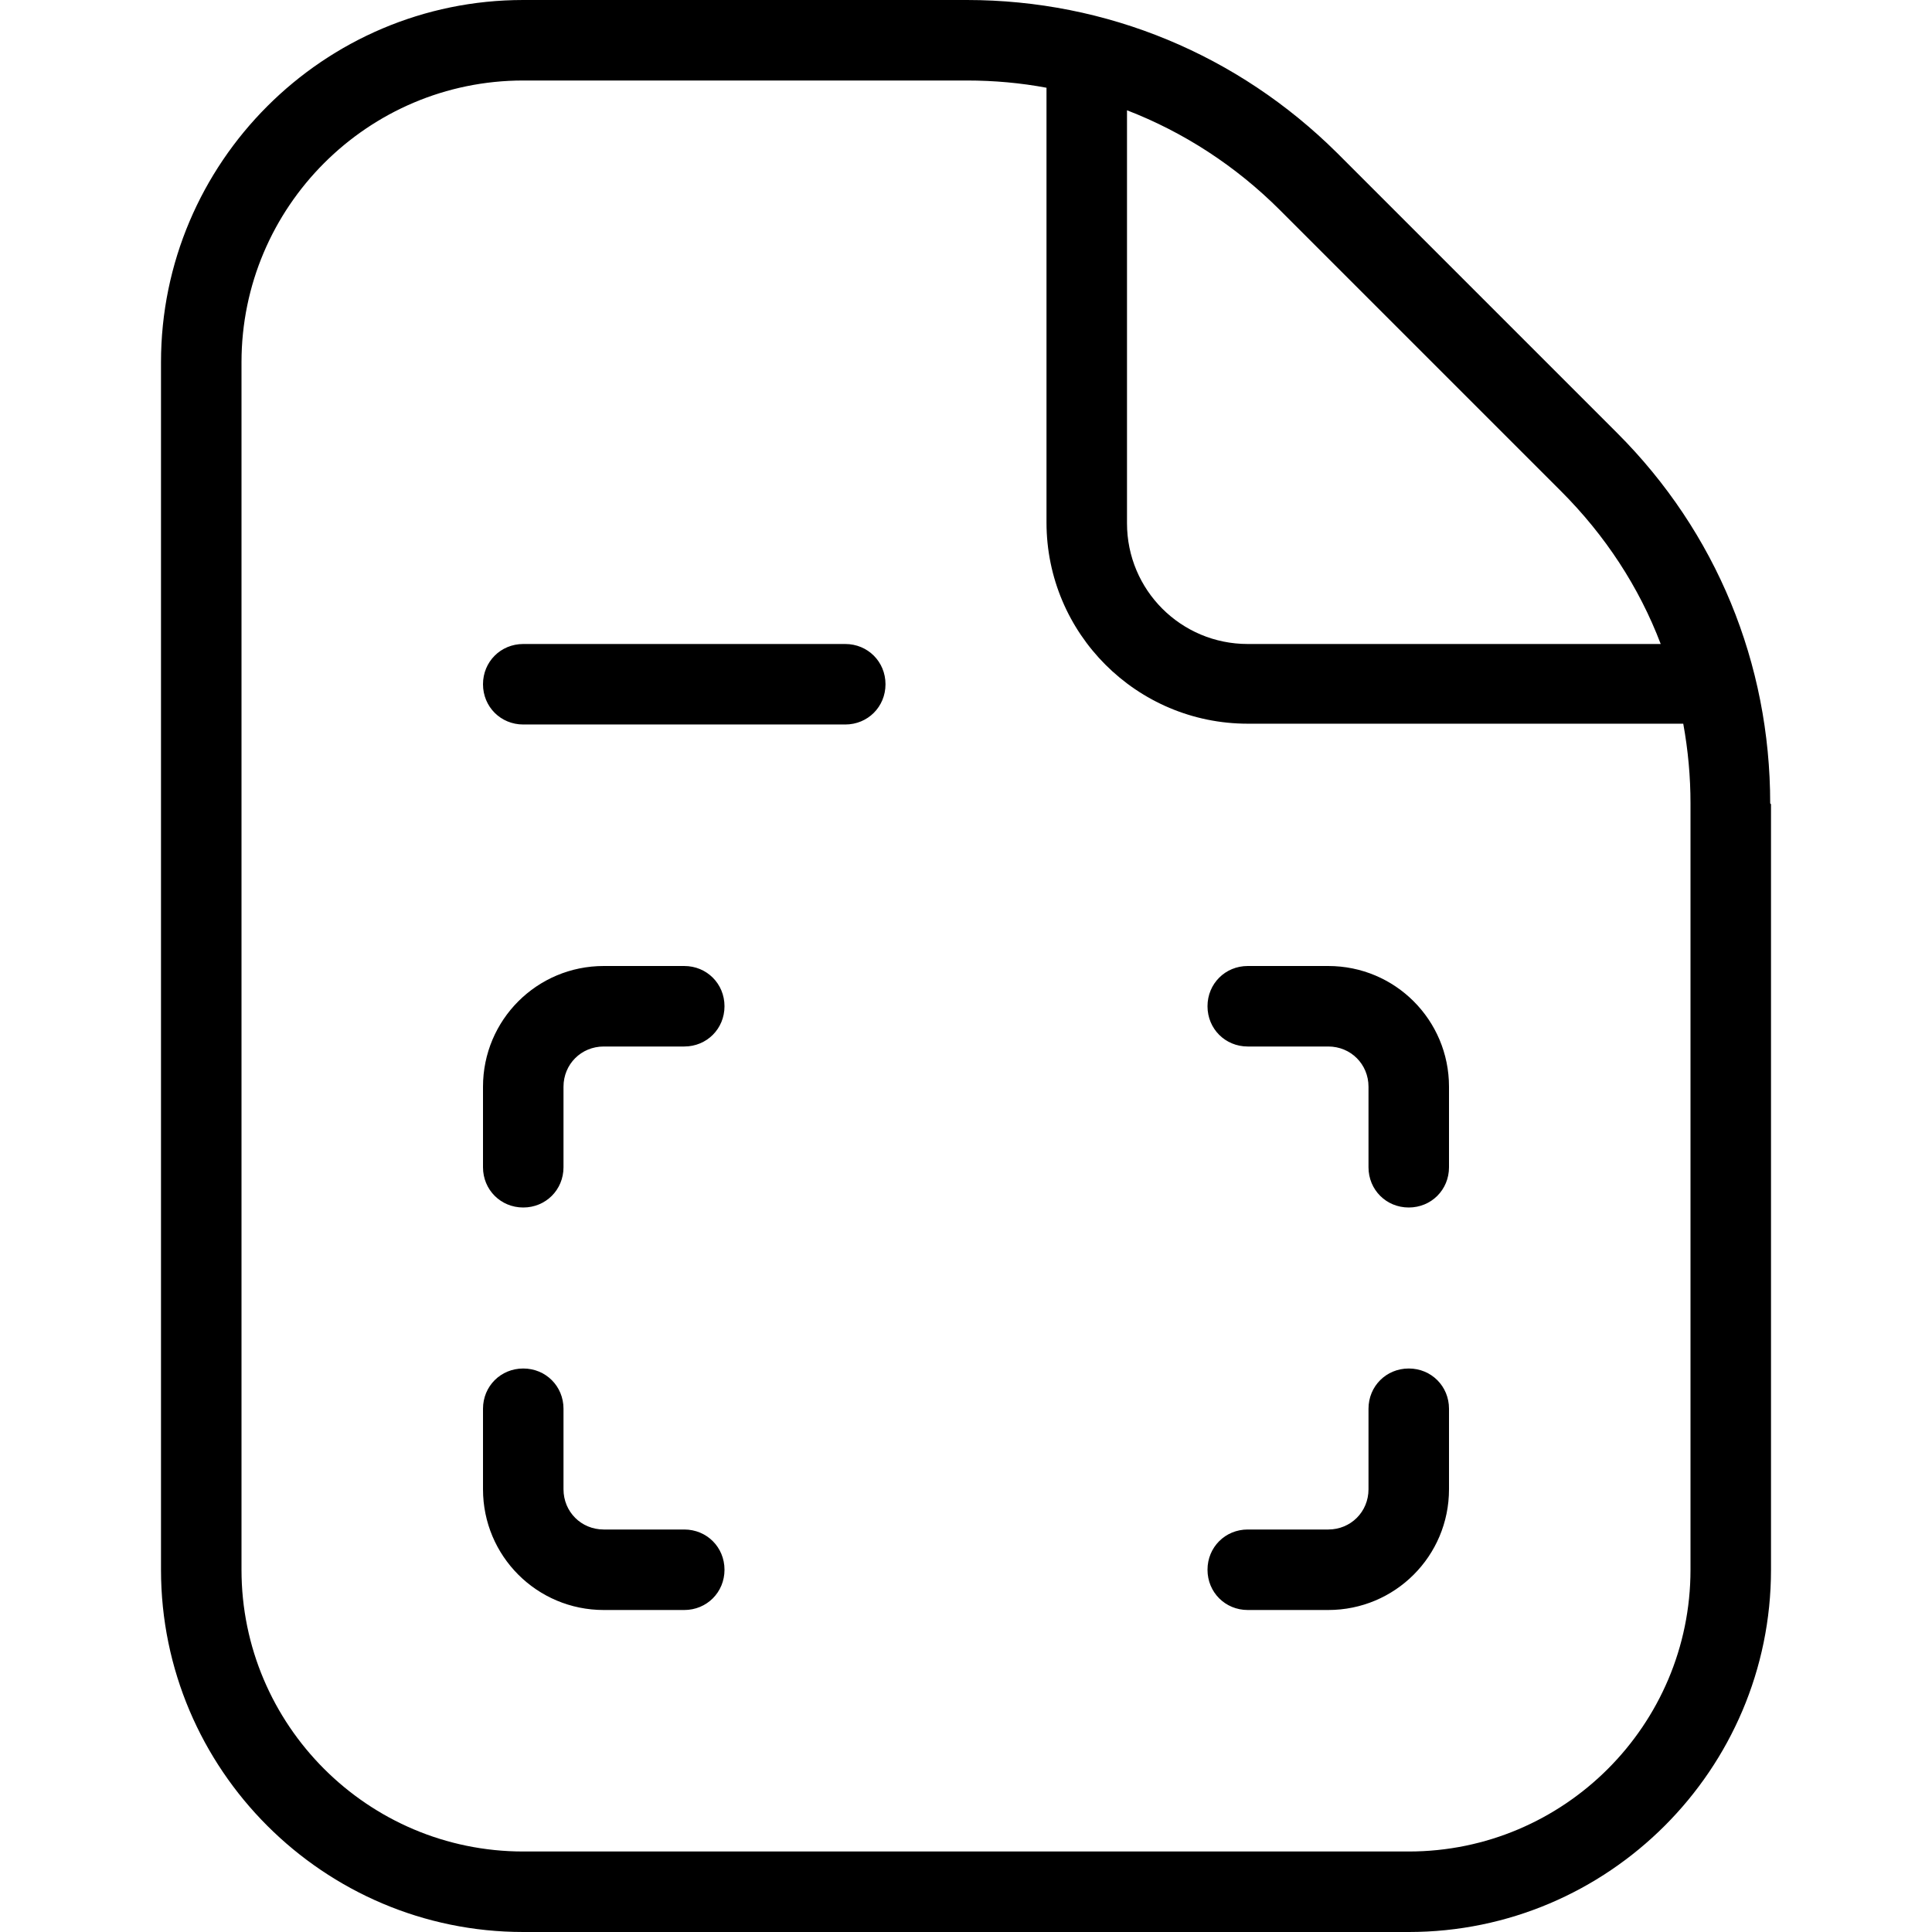 <?xml version="1.0" encoding="UTF-8"?>
<svg xmlns="http://www.w3.org/2000/svg" id="Layer_1" data-name="Layer 1" viewBox="0 0 24 24" width="512" height="512"><path d="M18,13.5v1c0,.28-.22,.5-.5,.5s-.5-.22-.5-.5v-1c0-.28-.22-.5-.5-.5h-1c-.28,0-.5-.22-.5-.5s.22-.5,.5-.5h1c.83,0,1.5,.67,1.5,1.5Zm-9.5-1.5h-1c-.83,0-1.5,.67-1.5,1.5v1c0,.28,.22,.5,.5,.5s.5-.22,.5-.5v-1c0-.28,.22-.5,.5-.5h1c.28,0,.5-.22,.5-.5s-.22-.5-.5-.5Zm0,7h-1c-.28,0-.5-.22-.5-.5v-1c0-.28-.22-.5-.5-.5s-.5,.22-.5,.5v1c0,.83,.67,1.5,1.5,1.5h1c.28,0,.5-.22,.5-.5s-.22-.5-.5-.5Zm9-2c-.28,0-.5,.22-.5,.5v1c0,.28-.22,.5-.5,.5h-1c-.28,0-.5,.22-.5,.5s.22,.5,.5,.5h1c.83,0,1.5-.67,1.5-1.5v-1c0-.28-.22-.5-.5-.5Zm-7-9H6.5c-.28,0-.5,.22-.5,.5s.22,.5,.5,.5h4c.28,0,.5-.22,.5-.5s-.22-.5-.5-.5Zm11.5,1.99v9.51c0,2.48-2.02,4.5-4.5,4.5H6.5c-2.48,0-4.5-2.02-4.5-4.5V4.5C2,2.02,4.02,0,6.5,0h5.51c1.74,0,3.37,.68,4.6,1.9l3.48,3.48c1.23,1.23,1.9,2.86,1.9,4.6ZM15.9,2.61c-.55-.55-1.2-.97-1.9-1.24V6.5c0,.83,.67,1.5,1.5,1.5h5.13c-.27-.71-.69-1.35-1.24-1.9l-3.48-3.48Zm5.1,7.37c0-.33-.03-.66-.09-.99h-5.41c-1.38,0-2.5-1.12-2.5-2.5V1.09c-.32-.06-.65-.09-.99-.09H6.5c-1.93,0-3.5,1.57-3.5,3.5v15c0,1.93,1.57,3.5,3.5,3.5h11c1.93,0,3.5-1.57,3.5-3.5V9.99Z"/></svg>
